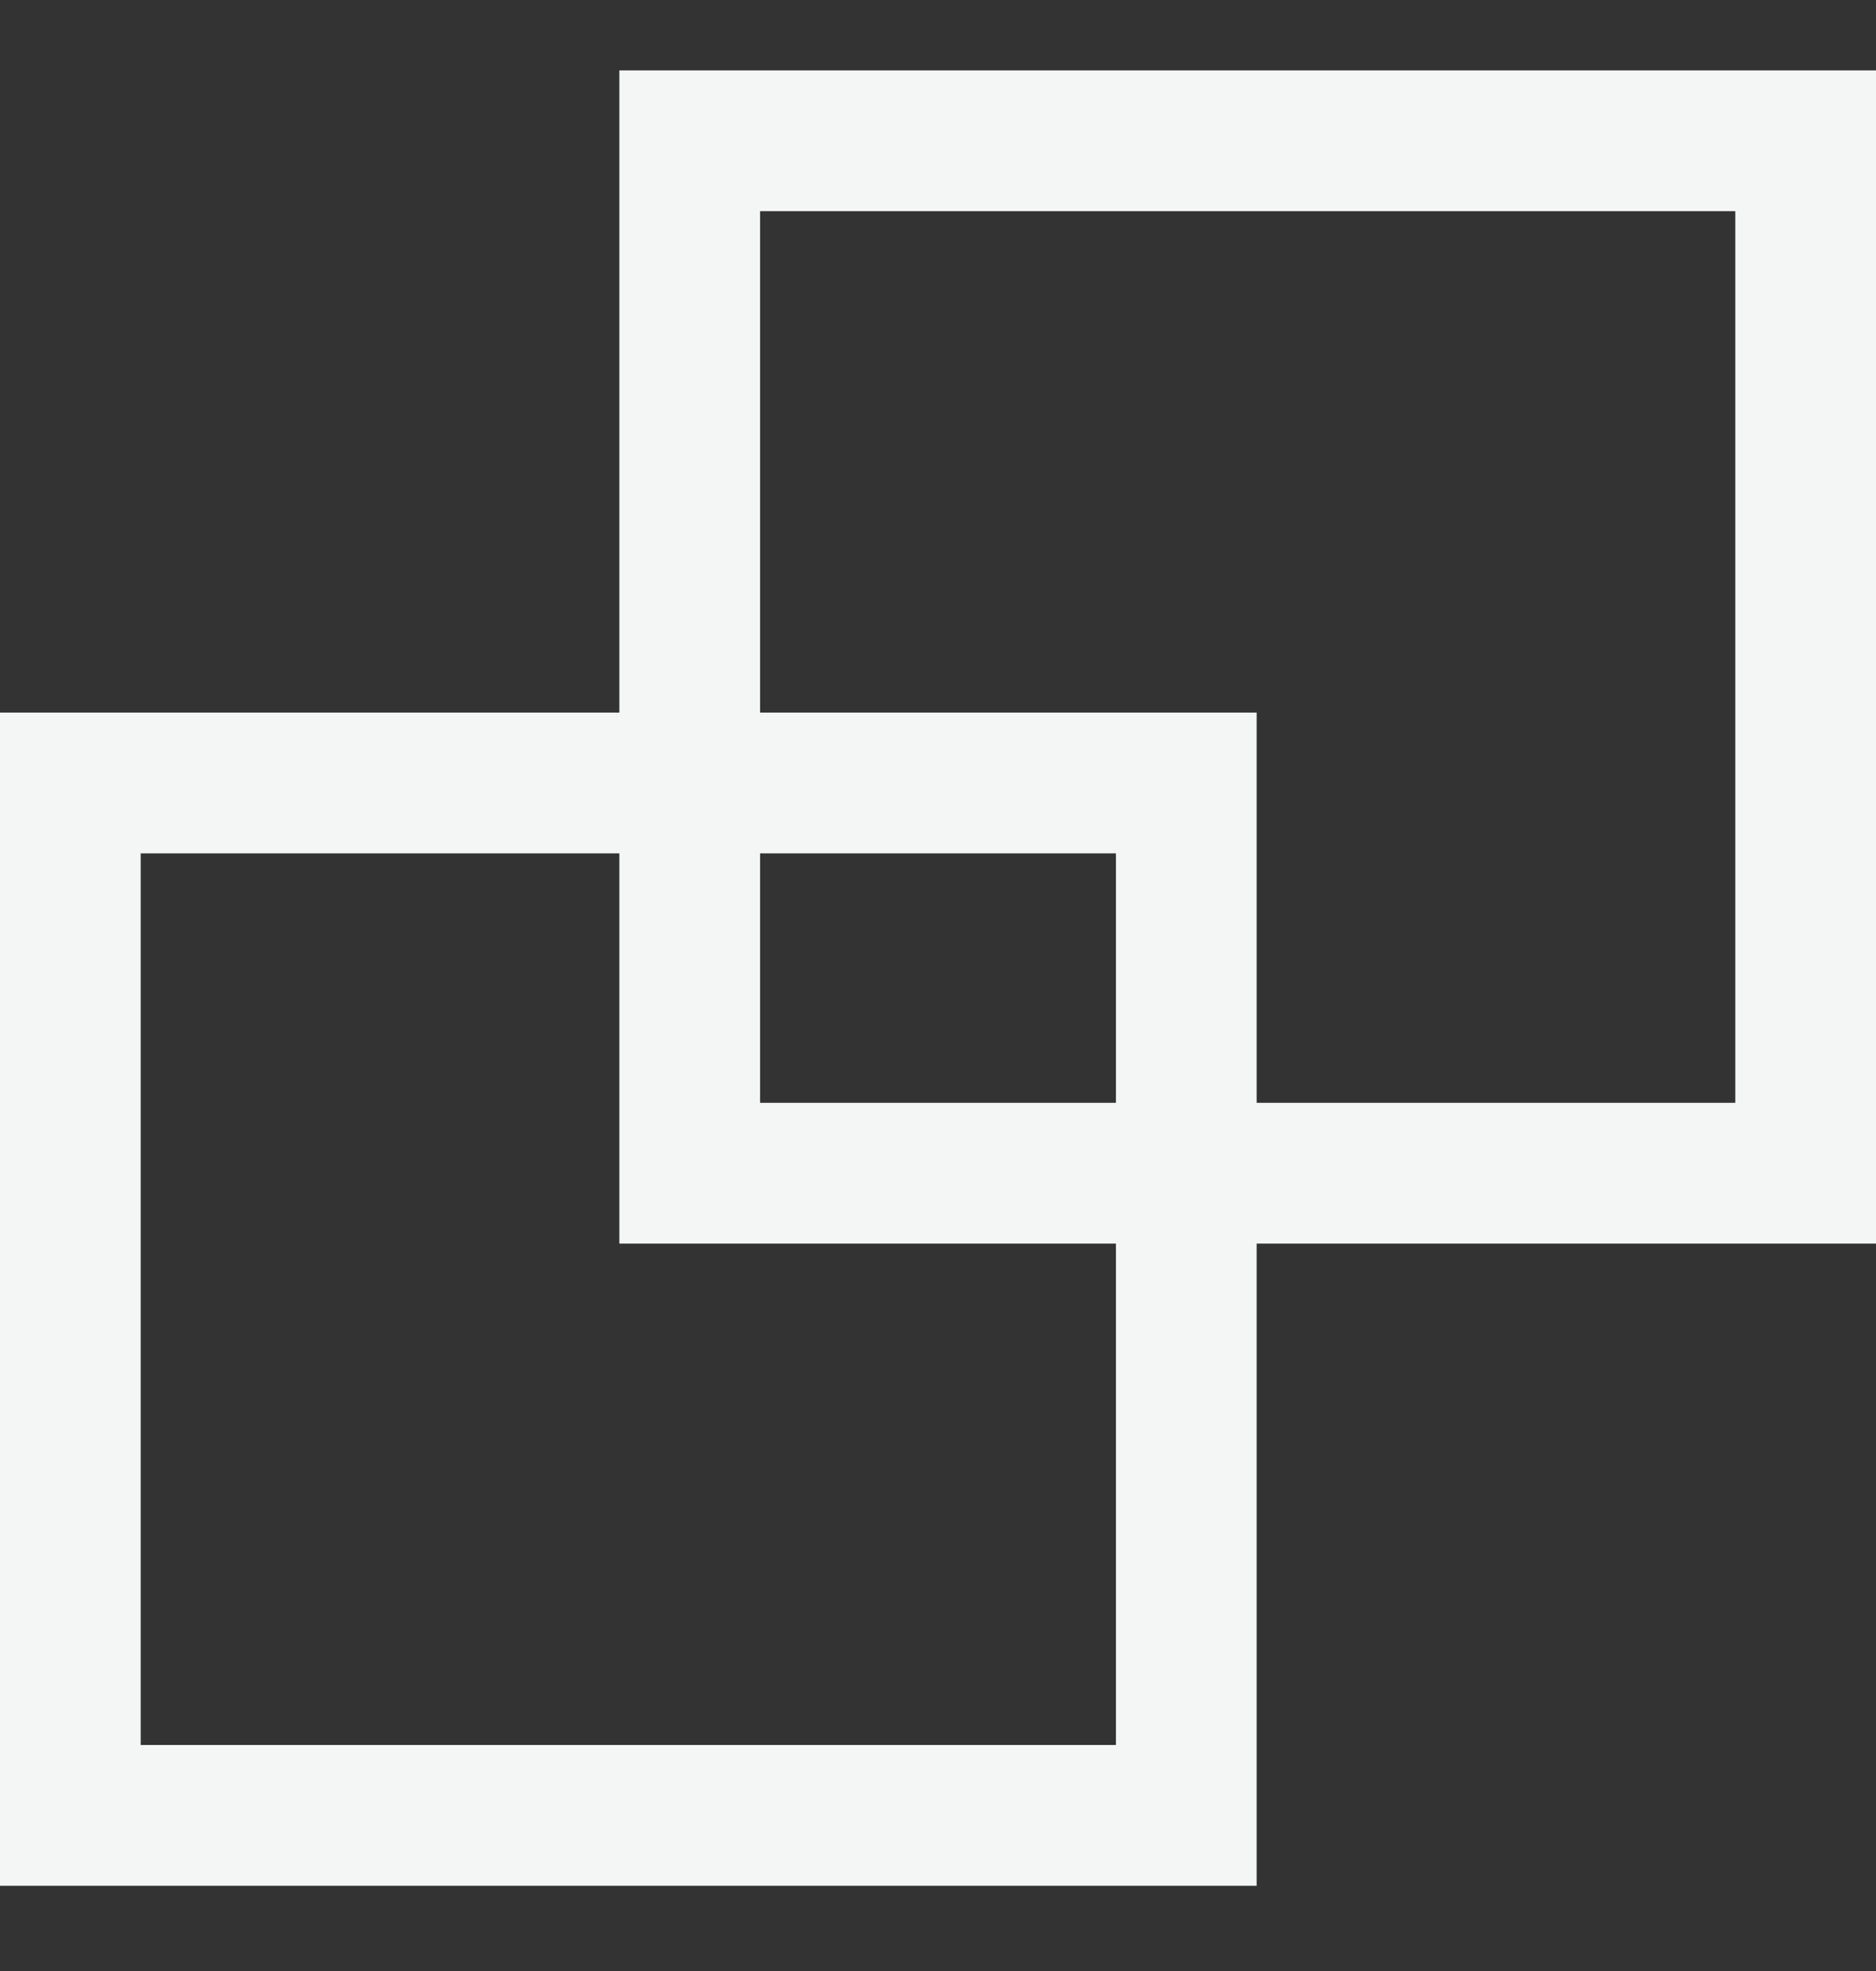 <?xml version="1.0" encoding="UTF-8"?>
<svg width="20px" height="21px" viewBox="0 0 20 21" version="1.1" xmlns="http://www.w3.org/2000/svg" xmlns:xlink="http://www.w3.org/1999/xlink">
    <rect x="0" y="0" width="20" height="21" fill="#333333" stroke="none"/>
    <!-- Generator: Sketch 58 (84663) - https://sketch.com -->
    <title>build my queue icon</title>
    <desc>Created with Sketch.</desc>
    <g id="Menus" stroke="none" stroke-width="1" fill="none" fill-rule="evenodd">
        <g id="Desktop---Menu-Structure" transform="translate(-42, -518)" stroke="#F4F5F5" stroke-width="1.5">
            <g id="nav">
                <g id="build-my-queue" transform="translate(42, 516.75)">
                    <g id="build-my-queue-icon" transform="translate(0, 2)">
                        <rect id="Rectangle" x="0.75" y="7.592" width="11.897" height="11"></rect>
                        <rect id="Rectangle-Copy-3" x="7.353" y="0.75" width="11.897" height="11"></rect>
                    </g>
                </g>
            </g>
        </g>
    </g>
</svg>